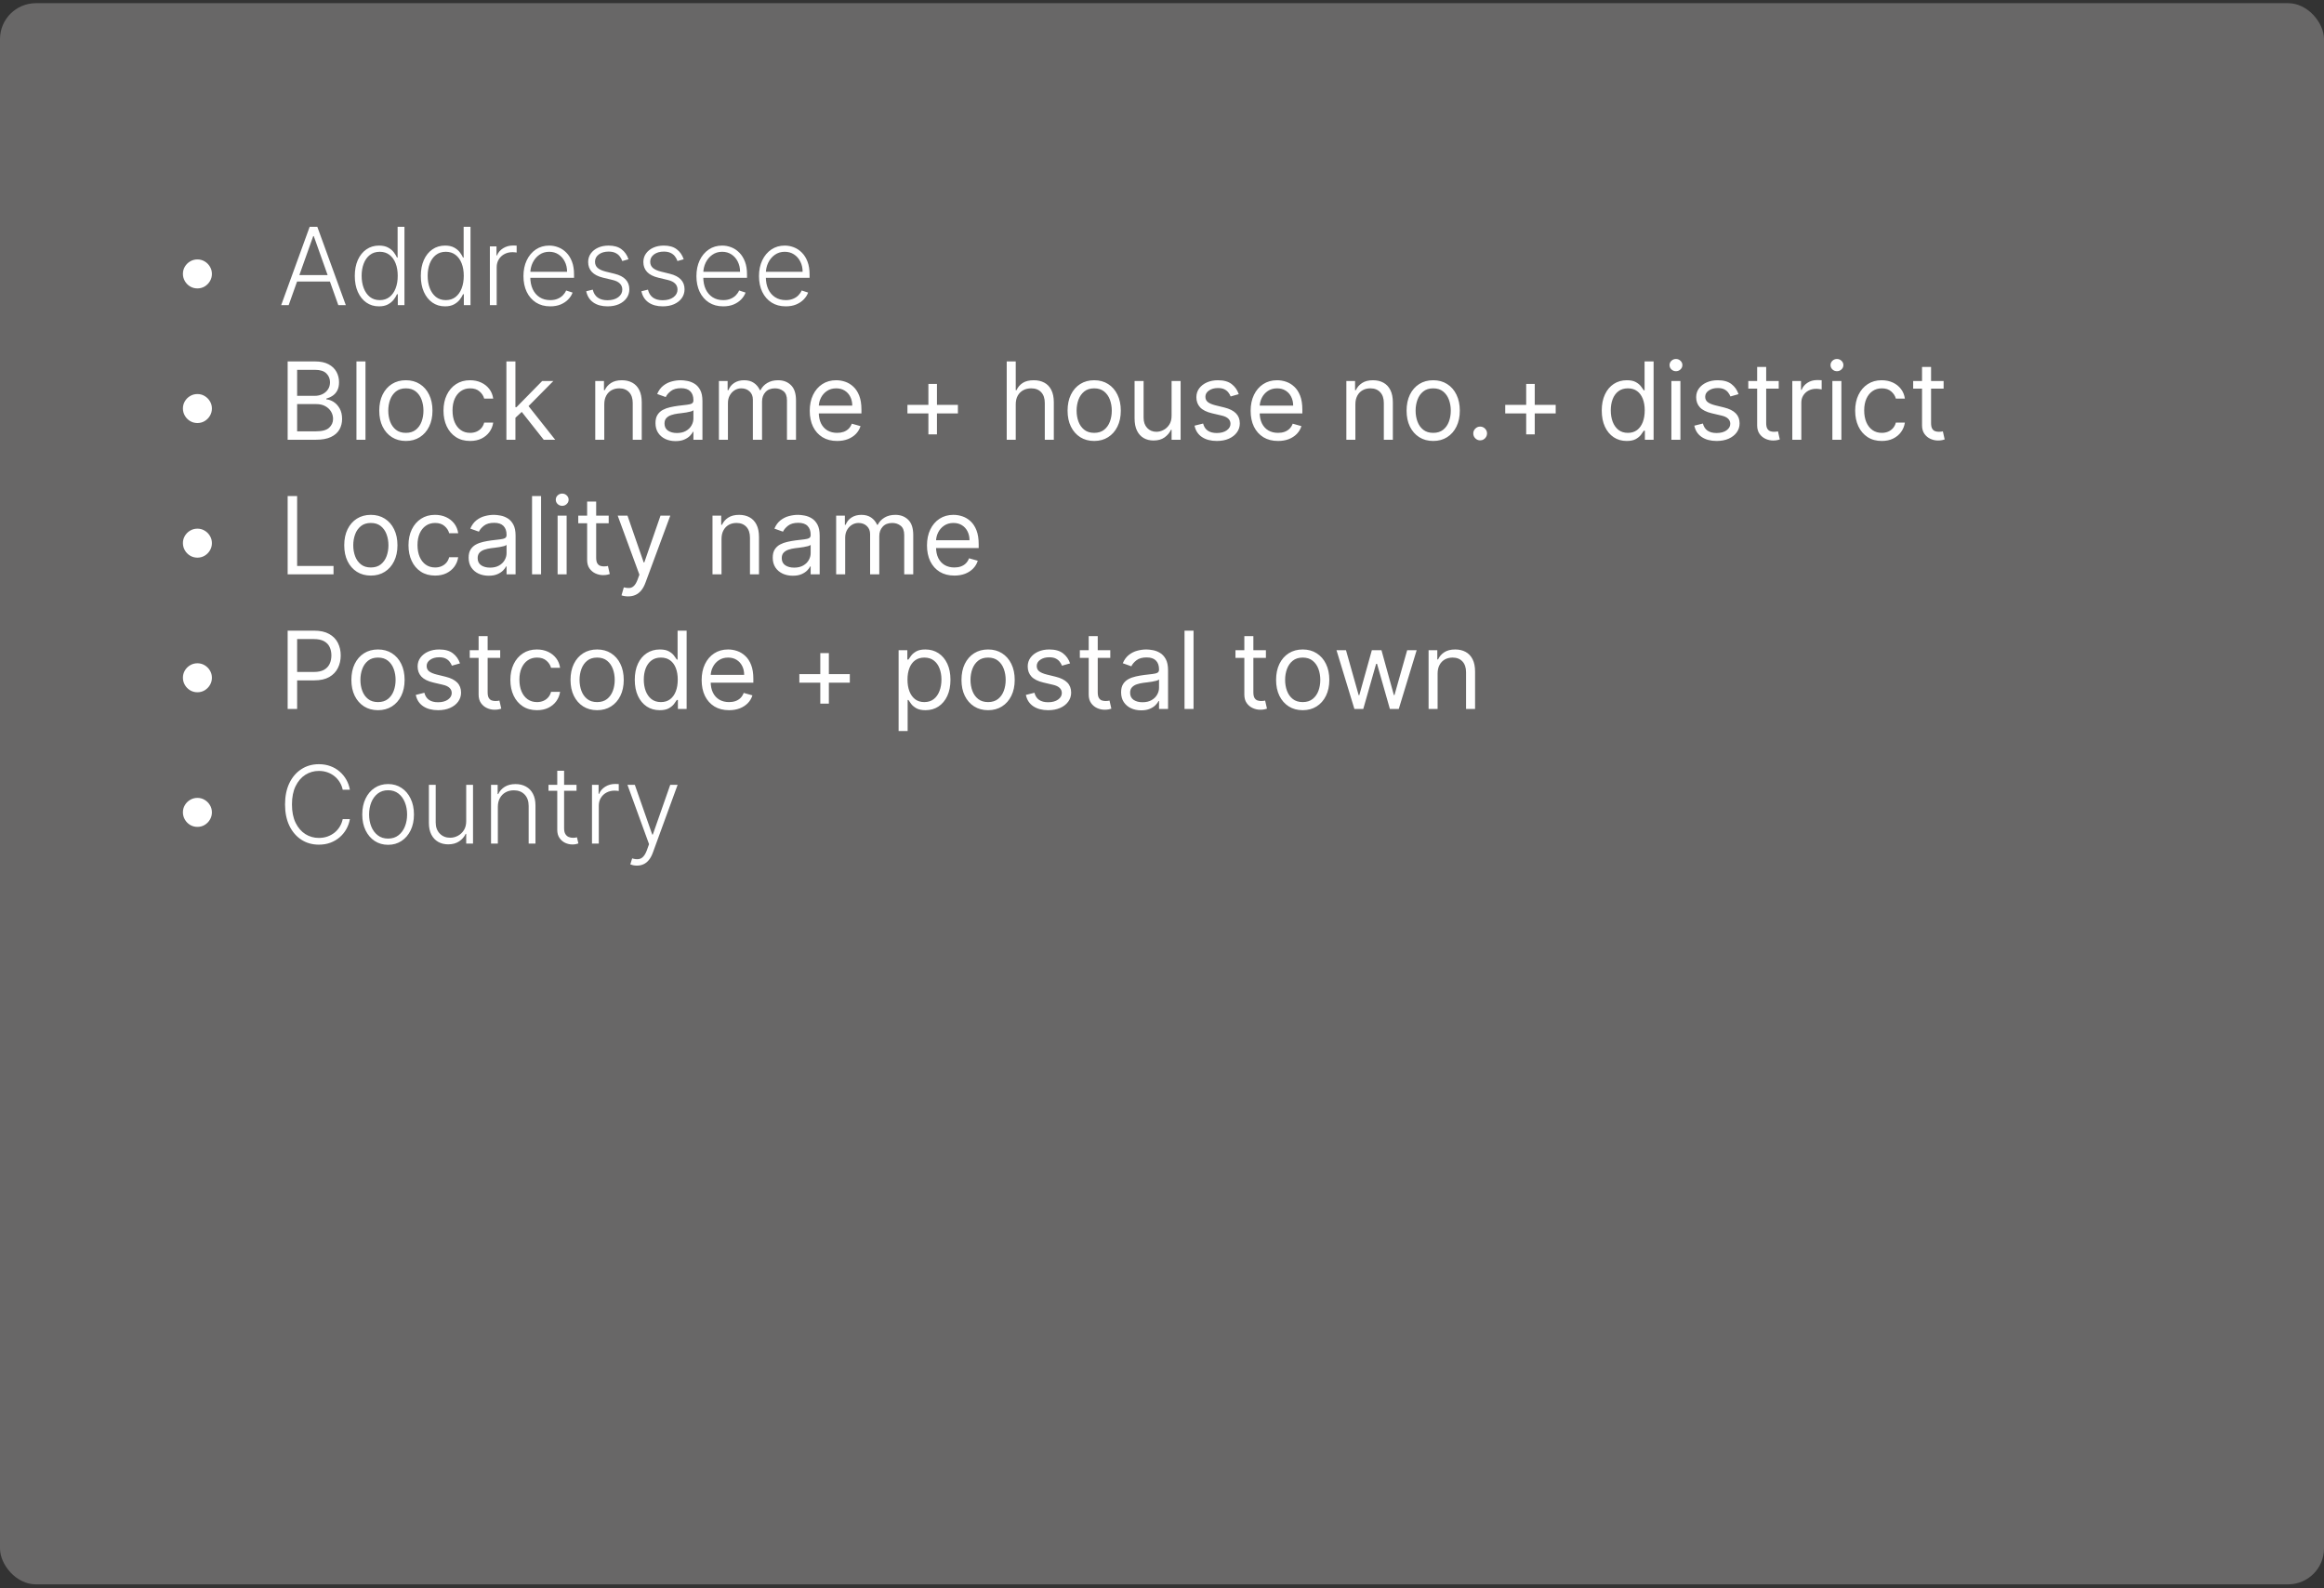 <svg width="259" height="177" viewBox="0 0 259 177" fill="none" xmlns="http://www.w3.org/2000/svg">
<rect x="0" y="0" width="259" height="177" fill="#333333" stroke="none"/>
<rect y="0.355" width="259" height="176.187" rx="4" fill="#686767"/>
<path d="M22 32.138C21.704 32.138 21.435 32.065 21.19 31.921C20.946 31.773 20.751 31.577 20.607 31.332C20.462 31.088 20.388 30.818 20.385 30.523C20.385 30.224 20.457 29.954 20.602 29.713C20.747 29.469 20.942 29.274 21.186 29.129C21.433 28.982 21.704 28.908 22 28.908C22.298 28.908 22.568 28.982 22.81 29.129C23.054 29.274 23.249 29.469 23.393 29.713C23.541 29.954 23.615 30.224 23.615 30.523C23.615 30.818 23.541 31.088 23.393 31.332C23.249 31.577 23.054 31.773 22.81 31.921C22.568 32.065 22.298 32.138 22 32.138ZM32.172 34H31.337L34.511 25.273H35.364L38.538 34H37.703L34.967 26.308H34.908L32.172 34ZM32.773 30.655H37.102V31.371H32.773V30.655ZM42.233 34.136C41.696 34.136 41.226 33.994 40.822 33.71C40.419 33.426 40.104 33.03 39.876 32.521C39.652 32.013 39.54 31.421 39.54 30.744C39.54 30.071 39.652 29.482 39.876 28.976C40.104 28.467 40.42 28.072 40.827 27.791C41.233 27.507 41.706 27.365 42.246 27.365C42.644 27.365 42.974 27.436 43.239 27.578C43.503 27.717 43.715 27.891 43.874 28.098C44.033 28.305 44.156 28.507 44.244 28.703H44.312V25.273H45.075V34H44.334V32.785H44.244C44.156 32.984 44.031 33.189 43.869 33.399C43.707 33.606 43.493 33.781 43.226 33.923C42.962 34.065 42.631 34.136 42.233 34.136ZM42.322 33.442C42.746 33.442 43.106 33.327 43.405 33.097C43.703 32.864 43.93 32.544 44.087 32.138C44.246 31.729 44.325 31.26 44.325 30.732C44.325 30.209 44.247 29.747 44.091 29.347C43.935 28.943 43.707 28.628 43.409 28.401C43.111 28.171 42.749 28.055 42.322 28.055C41.885 28.055 41.516 28.175 41.215 28.413C40.916 28.649 40.689 28.969 40.533 29.372C40.379 29.776 40.303 30.229 40.303 30.732C40.303 31.24 40.381 31.699 40.537 32.108C40.693 32.517 40.92 32.842 41.219 33.084C41.52 33.322 41.888 33.442 42.322 33.442ZM49.592 34.136C49.055 34.136 48.585 33.994 48.182 33.71C47.778 33.426 47.463 33.03 47.236 32.521C47.011 32.013 46.899 31.421 46.899 30.744C46.899 30.071 47.011 29.482 47.236 28.976C47.463 28.467 47.78 28.072 48.186 27.791C48.592 27.507 49.065 27.365 49.605 27.365C50.003 27.365 50.334 27.436 50.598 27.578C50.862 27.717 51.074 27.891 51.233 28.098C51.392 28.305 51.516 28.507 51.604 28.703H51.672V25.273H52.435V34H51.693V32.785H51.604C51.516 32.984 51.391 33.189 51.229 33.399C51.067 33.606 50.852 33.781 50.585 33.923C50.321 34.065 49.99 34.136 49.592 34.136ZM49.682 33.442C50.105 33.442 50.466 33.327 50.764 33.097C51.062 32.864 51.29 32.544 51.446 32.138C51.605 31.729 51.685 31.26 51.685 30.732C51.685 30.209 51.606 29.747 51.45 29.347C51.294 28.943 51.067 28.628 50.769 28.401C50.47 28.171 50.108 28.055 49.682 28.055C49.244 28.055 48.875 28.175 48.574 28.413C48.276 28.649 48.048 28.969 47.892 29.372C47.739 29.776 47.662 30.229 47.662 30.732C47.662 31.24 47.74 31.699 47.896 32.108C48.053 32.517 48.28 32.842 48.578 33.084C48.879 33.322 49.247 33.442 49.682 33.442ZM54.595 34V27.454H55.332V28.46H55.388C55.519 28.131 55.746 27.865 56.07 27.663C56.396 27.459 56.766 27.357 57.178 27.357C57.24 27.357 57.31 27.358 57.386 27.361C57.463 27.364 57.527 27.366 57.578 27.369V28.141C57.544 28.135 57.484 28.126 57.399 28.115C57.314 28.104 57.222 28.098 57.122 28.098C56.781 28.098 56.477 28.171 56.21 28.315C55.946 28.457 55.737 28.655 55.584 28.908C55.43 29.16 55.354 29.449 55.354 29.773V34H54.595ZM61.32 34.136C60.709 34.136 60.18 33.994 59.734 33.71C59.288 33.423 58.943 33.027 58.699 32.521C58.457 32.013 58.337 31.428 58.337 30.766C58.337 30.107 58.457 29.521 58.699 29.01C58.943 28.496 59.28 28.094 59.709 27.804C60.141 27.511 60.639 27.365 61.205 27.365C61.56 27.365 61.902 27.43 62.231 27.561C62.561 27.689 62.856 27.886 63.118 28.153C63.382 28.418 63.591 28.751 63.744 29.155C63.898 29.555 63.974 30.03 63.974 30.578V30.953H58.861V30.284H63.199C63.199 29.864 63.114 29.486 62.943 29.151C62.776 28.812 62.541 28.546 62.24 28.349C61.942 28.153 61.597 28.055 61.205 28.055C60.79 28.055 60.425 28.166 60.109 28.388C59.794 28.609 59.547 28.902 59.368 29.266C59.192 29.629 59.102 30.027 59.099 30.459V30.859C59.099 31.379 59.189 31.834 59.368 32.223C59.55 32.609 59.807 32.909 60.139 33.122C60.472 33.335 60.865 33.442 61.32 33.442C61.629 33.442 61.901 33.394 62.133 33.297C62.369 33.2 62.567 33.071 62.726 32.909C62.888 32.744 63.01 32.564 63.092 32.368L63.812 32.602C63.713 32.878 63.55 33.132 63.322 33.365C63.098 33.598 62.817 33.785 62.479 33.928C62.144 34.067 61.757 34.136 61.32 34.136ZM70.044 28.891L69.349 29.087C69.281 28.891 69.184 28.713 69.059 28.554C68.934 28.395 68.771 28.268 68.569 28.175C68.37 28.081 68.123 28.034 67.828 28.034C67.385 28.034 67.021 28.139 66.737 28.349C66.453 28.56 66.311 28.831 66.311 29.163C66.311 29.445 66.407 29.673 66.6 29.849C66.796 30.023 67.098 30.16 67.504 30.263L68.493 30.506C69.041 30.639 69.451 30.851 69.724 31.141C70 31.43 70.137 31.794 70.137 32.231C70.137 32.601 70.035 32.929 69.831 33.216C69.626 33.503 69.341 33.729 68.974 33.894C68.61 34.055 68.189 34.136 67.709 34.136C67.069 34.136 66.542 33.993 66.127 33.706C65.713 33.416 65.447 32.999 65.331 32.453L66.059 32.274C66.153 32.663 66.336 32.957 66.609 33.156C66.885 33.355 67.247 33.455 67.696 33.455C68.198 33.455 68.6 33.342 68.902 33.118C69.203 32.891 69.353 32.606 69.353 32.266C69.353 32.001 69.265 31.78 69.089 31.601C68.913 31.419 68.646 31.285 68.288 31.2L67.218 30.945C66.65 30.808 66.23 30.592 65.957 30.297C65.684 30.001 65.548 29.635 65.548 29.197C65.548 28.837 65.646 28.52 65.842 28.247C66.038 27.972 66.308 27.756 66.652 27.599C66.995 27.443 67.387 27.365 67.828 27.365C68.427 27.365 68.906 27.501 69.264 27.774C69.625 28.044 69.885 28.416 70.044 28.891ZM76.196 28.891L75.501 29.087C75.433 28.891 75.337 28.713 75.212 28.554C75.087 28.395 74.923 28.268 74.722 28.175C74.523 28.081 74.276 28.034 73.98 28.034C73.537 28.034 73.173 28.139 72.889 28.349C72.605 28.56 72.463 28.831 72.463 29.163C72.463 29.445 72.56 29.673 72.753 29.849C72.949 30.023 73.25 30.16 73.656 30.263L74.645 30.506C75.193 30.639 75.604 30.851 75.876 31.141C76.152 31.43 76.29 31.794 76.29 32.231C76.29 32.601 76.188 32.929 75.983 33.216C75.778 33.503 75.493 33.729 75.126 33.894C74.763 34.055 74.341 34.136 73.861 34.136C73.222 34.136 72.695 33.993 72.28 33.706C71.865 33.416 71.599 32.999 71.483 32.453L72.212 32.274C72.305 32.663 72.489 32.957 72.761 33.156C73.037 33.355 73.399 33.455 73.848 33.455C74.351 33.455 74.753 33.342 75.054 33.118C75.355 32.891 75.506 32.606 75.506 32.266C75.506 32.001 75.418 31.78 75.242 31.601C75.065 31.419 74.798 31.285 74.44 31.2L73.371 30.945C72.803 30.808 72.382 30.592 72.109 30.297C71.837 30.001 71.7 29.635 71.7 29.197C71.7 28.837 71.798 28.52 71.994 28.247C72.19 27.972 72.46 27.756 72.804 27.599C73.148 27.443 73.54 27.365 73.98 27.365C74.579 27.365 75.058 27.501 75.416 27.774C75.777 28.044 76.037 28.416 76.196 28.891ZM80.597 34.136C79.986 34.136 79.458 33.994 79.012 33.71C78.566 33.423 78.221 33.027 77.976 32.521C77.735 32.013 77.614 31.428 77.614 30.766C77.614 30.107 77.735 29.521 77.976 29.01C78.221 28.496 78.557 28.094 78.986 27.804C79.418 27.511 79.916 27.365 80.482 27.365C80.837 27.365 81.179 27.43 81.509 27.561C81.838 27.689 82.134 27.886 82.395 28.153C82.659 28.418 82.868 28.751 83.022 29.155C83.175 29.555 83.252 30.03 83.252 30.578V30.953H78.138V30.284H82.476C82.476 29.864 82.391 29.486 82.221 29.151C82.053 28.812 81.819 28.546 81.517 28.349C81.219 28.153 80.874 28.055 80.482 28.055C80.067 28.055 79.702 28.166 79.387 28.388C79.071 28.609 78.824 28.902 78.645 29.266C78.469 29.629 78.38 30.027 78.377 30.459V30.859C78.377 31.379 78.466 31.834 78.645 32.223C78.827 32.609 79.084 32.909 79.416 33.122C79.749 33.335 80.142 33.442 80.597 33.442C80.907 33.442 81.178 33.394 81.411 33.297C81.647 33.2 81.844 33.071 82.003 32.909C82.165 32.744 82.287 32.564 82.37 32.368L83.09 32.602C82.99 32.878 82.827 33.132 82.6 33.365C82.375 33.598 82.094 33.785 81.756 33.928C81.421 34.067 81.034 34.136 80.597 34.136ZM87.57 34.136C86.959 34.136 86.43 33.994 85.984 33.71C85.538 33.423 85.193 33.027 84.949 32.521C84.707 32.013 84.587 31.428 84.587 30.766C84.587 30.107 84.707 29.521 84.949 29.01C85.193 28.496 85.53 28.094 85.959 27.804C86.391 27.511 86.889 27.365 87.454 27.365C87.81 27.365 88.152 27.43 88.481 27.561C88.811 27.689 89.106 27.886 89.368 28.153C89.632 28.418 89.841 28.751 89.994 29.155C90.148 29.555 90.224 30.03 90.224 30.578V30.953H85.111V30.284H89.449C89.449 29.864 89.364 29.486 89.193 29.151C89.026 28.812 88.791 28.546 88.49 28.349C88.192 28.153 87.847 28.055 87.454 28.055C87.04 28.055 86.675 28.166 86.359 28.388C86.044 28.609 85.797 28.902 85.618 29.266C85.442 29.629 85.352 30.027 85.349 30.459V30.859C85.349 31.379 85.439 31.834 85.618 32.223C85.8 32.609 86.057 32.909 86.389 33.122C86.722 33.335 87.115 33.442 87.57 33.442C87.879 33.442 88.151 33.394 88.383 33.297C88.619 33.2 88.817 33.071 88.976 32.909C89.138 32.744 89.26 32.564 89.342 32.368L90.062 32.602C89.963 32.878 89.8 33.132 89.572 33.365C89.348 33.598 89.067 33.785 88.729 33.928C88.394 34.067 88.007 34.136 87.57 34.136ZM22 47.138C21.704 47.138 21.435 47.065 21.19 46.92C20.946 46.773 20.751 46.577 20.607 46.332C20.462 46.088 20.388 45.818 20.385 45.523C20.385 45.224 20.457 44.955 20.602 44.713C20.747 44.469 20.942 44.274 21.186 44.129C21.433 43.981 21.704 43.908 22 43.908C22.298 43.908 22.568 43.981 22.81 44.129C23.054 44.274 23.249 44.469 23.393 44.713C23.541 44.955 23.615 45.224 23.615 45.523C23.615 45.818 23.541 46.088 23.393 46.332C23.249 46.577 23.054 46.773 22.81 46.92C22.568 47.065 22.298 47.138 22 47.138ZM32.057 49V40.273H35.108C35.716 40.273 36.217 40.378 36.612 40.588C37.007 40.795 37.301 41.075 37.494 41.428C37.688 41.777 37.784 42.165 37.784 42.591C37.784 42.966 37.717 43.276 37.584 43.52C37.453 43.764 37.28 43.957 37.064 44.099C36.851 44.242 36.619 44.347 36.369 44.415V44.5C36.636 44.517 36.905 44.611 37.175 44.781C37.445 44.952 37.67 45.196 37.852 45.514C38.034 45.832 38.125 46.222 38.125 46.682C38.125 47.119 38.026 47.513 37.827 47.862C37.628 48.212 37.314 48.489 36.885 48.693C36.456 48.898 35.898 49 35.21 49H32.057ZM33.114 48.062H35.21C35.901 48.062 36.391 47.929 36.68 47.662C36.973 47.392 37.119 47.065 37.119 46.682C37.119 46.386 37.044 46.114 36.894 45.864C36.743 45.611 36.528 45.409 36.25 45.258C35.972 45.105 35.642 45.028 35.261 45.028H33.114V48.062ZM33.114 44.108H35.074C35.392 44.108 35.679 44.045 35.935 43.92C36.193 43.795 36.398 43.619 36.548 43.392C36.702 43.165 36.778 42.898 36.778 42.591C36.778 42.207 36.645 41.882 36.378 41.615C36.111 41.345 35.688 41.21 35.108 41.21H33.114V44.108ZM40.731 40.273V49H39.725V40.273H40.731ZM45.232 49.136C44.641 49.136 44.123 48.996 43.676 48.715C43.233 48.433 42.887 48.04 42.637 47.534C42.39 47.028 42.266 46.438 42.266 45.761C42.266 45.08 42.39 44.484 42.637 43.976C42.887 43.467 43.233 43.072 43.676 42.791C44.123 42.51 44.641 42.369 45.232 42.369C45.823 42.369 46.34 42.51 46.783 42.791C47.229 43.072 47.576 43.467 47.823 43.976C48.073 44.484 48.198 45.08 48.198 45.761C48.198 46.438 48.073 47.028 47.823 47.534C47.576 48.04 47.229 48.433 46.783 48.715C46.34 48.996 45.823 49.136 45.232 49.136ZM45.232 48.233C45.681 48.233 46.05 48.118 46.34 47.888C46.63 47.658 46.844 47.355 46.983 46.98C47.123 46.605 47.192 46.199 47.192 45.761C47.192 45.324 47.123 44.916 46.983 44.538C46.844 44.16 46.63 43.855 46.34 43.622C46.05 43.389 45.681 43.273 45.232 43.273C44.783 43.273 44.414 43.389 44.124 43.622C43.834 43.855 43.62 44.16 43.48 44.538C43.341 44.916 43.272 45.324 43.272 45.761C43.272 46.199 43.341 46.605 43.48 46.98C43.62 47.355 43.834 47.658 44.124 47.888C44.414 48.118 44.783 48.233 45.232 48.233ZM52.392 49.136C51.778 49.136 51.25 48.992 50.807 48.702C50.364 48.412 50.023 48.013 49.784 47.504C49.545 46.996 49.426 46.415 49.426 45.761C49.426 45.097 49.548 44.51 49.793 44.001C50.04 43.49 50.383 43.091 50.824 42.804C51.267 42.514 51.784 42.369 52.375 42.369C52.835 42.369 53.25 42.455 53.619 42.625C53.989 42.795 54.291 43.034 54.527 43.341C54.763 43.648 54.909 44.006 54.966 44.415H53.96C53.883 44.117 53.713 43.852 53.449 43.622C53.188 43.389 52.835 43.273 52.392 43.273C52 43.273 51.656 43.375 51.361 43.58C51.068 43.781 50.84 44.067 50.675 44.436C50.513 44.803 50.432 45.233 50.432 45.727C50.432 46.233 50.511 46.673 50.67 47.048C50.832 47.423 51.06 47.715 51.352 47.922C51.648 48.129 51.994 48.233 52.392 48.233C52.653 48.233 52.891 48.188 53.104 48.097C53.317 48.006 53.497 47.875 53.645 47.705C53.793 47.534 53.898 47.33 53.96 47.091H54.966C54.909 47.477 54.769 47.825 54.544 48.135C54.322 48.442 54.028 48.686 53.662 48.868C53.298 49.047 52.875 49.136 52.392 49.136ZM57.374 46.614L57.356 45.369H57.561L60.425 42.455H61.669L58.618 45.54H58.533L57.374 46.614ZM56.436 49V40.273H57.442V49H56.436ZM60.595 49L58.038 45.761L58.754 45.062L61.874 49H60.595ZM67.344 45.062V49H66.338V42.455H67.31V43.477H67.395C67.549 43.145 67.782 42.878 68.094 42.676C68.407 42.472 68.81 42.369 69.304 42.369C69.748 42.369 70.135 42.46 70.468 42.642C70.8 42.821 71.059 43.094 71.243 43.46C71.428 43.824 71.52 44.284 71.52 44.841V49H70.515V44.909C70.515 44.395 70.381 43.994 70.114 43.707C69.847 43.418 69.481 43.273 69.015 43.273C68.694 43.273 68.407 43.342 68.154 43.481C67.904 43.621 67.706 43.824 67.561 44.091C67.416 44.358 67.344 44.682 67.344 45.062ZM75.284 49.153C74.869 49.153 74.493 49.075 74.155 48.919C73.817 48.76 73.548 48.531 73.349 48.233C73.151 47.932 73.051 47.568 73.051 47.142C73.051 46.767 73.125 46.463 73.273 46.23C73.421 45.994 73.618 45.81 73.865 45.676C74.112 45.543 74.385 45.443 74.683 45.378C74.984 45.31 75.287 45.256 75.591 45.216C75.989 45.165 76.311 45.126 76.558 45.101C76.808 45.072 76.99 45.026 77.104 44.96C77.22 44.895 77.278 44.781 77.278 44.619V44.585C77.278 44.165 77.163 43.838 76.933 43.605C76.706 43.372 76.361 43.256 75.898 43.256C75.418 43.256 75.041 43.361 74.769 43.571C74.496 43.781 74.304 44.006 74.193 44.244L73.239 43.903C73.409 43.506 73.636 43.196 73.921 42.974C74.207 42.75 74.52 42.594 74.858 42.506C75.199 42.415 75.534 42.369 75.864 42.369C76.074 42.369 76.315 42.395 76.588 42.446C76.864 42.494 77.129 42.595 77.385 42.749C77.644 42.902 77.858 43.133 78.028 43.443C78.199 43.753 78.284 44.168 78.284 44.688V49H77.278V48.114H77.227C77.159 48.256 77.046 48.408 76.886 48.57C76.727 48.731 76.516 48.869 76.251 48.983C75.987 49.097 75.665 49.153 75.284 49.153ZM75.438 48.25C75.835 48.25 76.171 48.172 76.443 48.016C76.719 47.859 76.926 47.658 77.065 47.41C77.207 47.163 77.278 46.903 77.278 46.631V45.71C77.236 45.761 77.142 45.808 76.997 45.851C76.855 45.891 76.69 45.926 76.503 45.957C76.318 45.986 76.138 46.011 75.962 46.034C75.788 46.054 75.648 46.071 75.54 46.085C75.278 46.119 75.034 46.175 74.807 46.251C74.582 46.325 74.401 46.438 74.261 46.588C74.125 46.736 74.057 46.938 74.057 47.193C74.057 47.543 74.186 47.807 74.445 47.986C74.706 48.162 75.037 48.25 75.438 48.25ZM80.12 49V42.455H81.091V43.477H81.177C81.313 43.128 81.533 42.856 81.837 42.663C82.141 42.467 82.506 42.369 82.932 42.369C83.364 42.369 83.723 42.467 84.01 42.663C84.3 42.856 84.526 43.128 84.688 43.477H84.756C84.924 43.139 85.175 42.871 85.51 42.672C85.846 42.47 86.248 42.369 86.716 42.369C87.302 42.369 87.78 42.553 88.152 42.919C88.525 43.283 88.711 43.849 88.711 44.619V49H87.705V44.619C87.705 44.136 87.573 43.791 87.309 43.584C87.044 43.376 86.733 43.273 86.375 43.273C85.915 43.273 85.559 43.412 85.306 43.69C85.053 43.966 84.927 44.315 84.927 44.739V49H83.904V44.517C83.904 44.145 83.783 43.845 83.541 43.618C83.3 43.388 82.989 43.273 82.608 43.273C82.347 43.273 82.103 43.342 81.875 43.481C81.651 43.621 81.469 43.814 81.33 44.061C81.194 44.305 81.125 44.588 81.125 44.909V49H80.12ZM93.294 49.136C92.663 49.136 92.119 48.997 91.662 48.719C91.207 48.438 90.856 48.045 90.609 47.543C90.365 47.037 90.243 46.449 90.243 45.778C90.243 45.108 90.365 44.517 90.609 44.006C90.856 43.492 91.2 43.091 91.64 42.804C92.084 42.514 92.6 42.369 93.191 42.369C93.532 42.369 93.869 42.426 94.201 42.54C94.534 42.653 94.836 42.838 95.109 43.094C95.382 43.347 95.599 43.682 95.761 44.099C95.923 44.517 96.004 45.031 96.004 45.642V46.068H90.959V45.199H94.981C94.981 44.83 94.907 44.5 94.76 44.21C94.615 43.92 94.407 43.692 94.137 43.524C93.87 43.356 93.555 43.273 93.191 43.273C92.791 43.273 92.444 43.372 92.152 43.571C91.862 43.767 91.639 44.023 91.483 44.338C91.326 44.653 91.248 44.992 91.248 45.352V45.932C91.248 46.426 91.334 46.845 91.504 47.189C91.677 47.53 91.917 47.79 92.224 47.969C92.531 48.145 92.887 48.233 93.294 48.233C93.558 48.233 93.796 48.196 94.01 48.122C94.225 48.045 94.412 47.932 94.568 47.781C94.724 47.628 94.845 47.438 94.93 47.21L95.902 47.483C95.799 47.812 95.627 48.102 95.386 48.352C95.144 48.599 94.846 48.793 94.491 48.932C94.136 49.068 93.737 49.136 93.294 49.136ZM103.466 48.403V42.778H104.42V48.403H103.466ZM101.13 46.068V45.114H106.755V46.068H101.13ZM113.2 45.062V49H112.194V40.273H113.2V43.477H113.285C113.438 43.139 113.668 42.871 113.975 42.672C114.285 42.47 114.697 42.369 115.211 42.369C115.657 42.369 116.048 42.459 116.383 42.638C116.718 42.814 116.978 43.085 117.163 43.452C117.35 43.815 117.444 44.278 117.444 44.841V49H116.438V44.909C116.438 44.389 116.303 43.987 116.033 43.703C115.766 43.416 115.396 43.273 114.921 43.273C114.592 43.273 114.296 43.342 114.035 43.481C113.776 43.621 113.572 43.824 113.421 44.091C113.273 44.358 113.2 44.682 113.2 45.062ZM121.943 49.136C121.352 49.136 120.833 48.996 120.387 48.715C119.944 48.433 119.598 48.04 119.348 47.534C119.1 47.028 118.977 46.438 118.977 45.761C118.977 45.08 119.1 44.484 119.348 43.976C119.598 43.467 119.944 43.072 120.387 42.791C120.833 42.51 121.352 42.369 121.943 42.369C122.534 42.369 123.051 42.51 123.494 42.791C123.94 43.072 124.287 43.467 124.534 43.976C124.784 44.484 124.909 45.08 124.909 45.761C124.909 46.438 124.784 47.028 124.534 47.534C124.287 48.04 123.94 48.433 123.494 48.715C123.051 48.996 122.534 49.136 121.943 49.136ZM121.943 48.233C122.392 48.233 122.761 48.118 123.051 47.888C123.341 47.658 123.555 47.355 123.694 46.98C123.833 46.605 123.903 46.199 123.903 45.761C123.903 45.324 123.833 44.916 123.694 44.538C123.555 44.16 123.341 43.855 123.051 43.622C122.761 43.389 122.392 43.273 121.943 43.273C121.494 43.273 121.125 43.389 120.835 43.622C120.545 43.855 120.331 44.16 120.191 44.538C120.052 44.916 119.983 45.324 119.983 45.761C119.983 46.199 120.052 46.605 120.191 46.98C120.331 47.355 120.545 47.658 120.835 47.888C121.125 48.118 121.494 48.233 121.943 48.233ZM130.569 46.324V42.455H131.575V49H130.569V47.892H130.501C130.347 48.224 130.109 48.507 129.785 48.74C129.461 48.97 129.052 49.085 128.558 49.085C128.148 49.085 127.785 48.996 127.467 48.817C127.148 48.635 126.898 48.362 126.717 47.999C126.535 47.632 126.444 47.17 126.444 46.614V42.455H127.45V46.545C127.45 47.023 127.583 47.403 127.85 47.688C128.12 47.972 128.464 48.114 128.881 48.114C129.131 48.114 129.386 48.05 129.644 47.922C129.906 47.794 130.124 47.598 130.3 47.334C130.479 47.07 130.569 46.733 130.569 46.324ZM138.053 43.92L137.15 44.176C137.093 44.026 137.009 43.879 136.898 43.737C136.79 43.592 136.642 43.473 136.455 43.379C136.267 43.285 136.027 43.239 135.735 43.239C135.334 43.239 135 43.331 134.733 43.516C134.469 43.697 134.337 43.929 134.337 44.21C134.337 44.46 134.428 44.658 134.61 44.803C134.792 44.947 135.076 45.068 135.462 45.165L136.434 45.403C137.019 45.545 137.455 45.763 137.742 46.055C138.029 46.345 138.172 46.719 138.172 47.176C138.172 47.551 138.064 47.886 137.848 48.182C137.635 48.477 137.337 48.71 136.953 48.881C136.57 49.051 136.124 49.136 135.615 49.136C134.948 49.136 134.395 48.992 133.958 48.702C133.52 48.412 133.243 47.989 133.127 47.432L134.081 47.193C134.172 47.545 134.344 47.81 134.597 47.986C134.853 48.162 135.186 48.25 135.598 48.25C136.067 48.25 136.439 48.151 136.715 47.952C136.993 47.75 137.132 47.508 137.132 47.227C137.132 47 137.053 46.81 136.894 46.656C136.735 46.5 136.49 46.383 136.161 46.307L135.07 46.051C134.471 45.909 134.03 45.689 133.749 45.391C133.471 45.09 133.331 44.713 133.331 44.261C133.331 43.892 133.435 43.565 133.642 43.281C133.853 42.997 134.138 42.774 134.499 42.612C134.863 42.45 135.275 42.369 135.735 42.369C136.382 42.369 136.891 42.511 137.26 42.795C137.632 43.08 137.897 43.455 138.053 43.92ZM142.43 49.136C141.8 49.136 141.256 48.997 140.798 48.719C140.344 48.438 139.993 48.045 139.746 47.543C139.501 47.037 139.379 46.449 139.379 45.778C139.379 45.108 139.501 44.517 139.746 44.006C139.993 43.492 140.337 43.091 140.777 42.804C141.22 42.514 141.737 42.369 142.328 42.369C142.669 42.369 143.006 42.426 143.338 42.54C143.67 42.653 143.973 42.838 144.246 43.094C144.518 43.347 144.736 43.682 144.898 44.099C145.06 44.517 145.141 45.031 145.141 45.642V46.068H140.095V45.199H144.118C144.118 44.83 144.044 44.5 143.896 44.21C143.751 43.92 143.544 43.692 143.274 43.524C143.007 43.356 142.692 43.273 142.328 43.273C141.928 43.273 141.581 43.372 141.288 43.571C140.999 43.767 140.776 44.023 140.619 44.338C140.463 44.653 140.385 44.992 140.385 45.352V45.932C140.385 46.426 140.47 46.845 140.641 47.189C140.814 47.53 141.054 47.79 141.361 47.969C141.668 48.145 142.024 48.233 142.43 48.233C142.695 48.233 142.933 48.196 143.146 48.122C143.362 48.045 143.548 47.932 143.705 47.781C143.861 47.628 143.982 47.438 144.067 47.21L145.038 47.483C144.936 47.812 144.764 48.102 144.523 48.352C144.281 48.599 143.983 48.793 143.628 48.932C143.273 49.068 142.874 49.136 142.43 49.136ZM151.051 45.062V49H150.045V42.455H151.017V43.477H151.102C151.256 43.145 151.489 42.878 151.801 42.676C152.114 42.472 152.517 42.369 153.011 42.369C153.455 42.369 153.842 42.46 154.175 42.642C154.507 42.821 154.766 43.094 154.95 43.46C155.135 43.824 155.227 44.284 155.227 44.841V49H154.222V44.909C154.222 44.395 154.088 43.994 153.821 43.707C153.554 43.418 153.188 43.273 152.722 43.273C152.401 43.273 152.114 43.342 151.861 43.481C151.611 43.621 151.413 43.824 151.268 44.091C151.124 44.358 151.051 44.682 151.051 45.062ZM159.724 49.136C159.133 49.136 158.615 48.996 158.169 48.715C157.725 48.433 157.379 48.04 157.129 47.534C156.882 47.028 156.758 46.438 156.758 45.761C156.758 45.08 156.882 44.484 157.129 43.976C157.379 43.467 157.725 43.072 158.169 42.791C158.615 42.51 159.133 42.369 159.724 42.369C160.315 42.369 160.832 42.51 161.275 42.791C161.721 43.072 162.068 43.467 162.315 43.976C162.565 44.484 162.69 45.08 162.69 45.761C162.69 46.438 162.565 47.028 162.315 47.534C162.068 48.04 161.721 48.433 161.275 48.715C160.832 48.996 160.315 49.136 159.724 49.136ZM159.724 48.233C160.173 48.233 160.542 48.118 160.832 47.888C161.122 47.658 161.336 47.355 161.475 46.98C161.615 46.605 161.684 46.199 161.684 45.761C161.684 45.324 161.615 44.916 161.475 44.538C161.336 44.16 161.122 43.855 160.832 43.622C160.542 43.389 160.173 43.273 159.724 43.273C159.275 43.273 158.906 43.389 158.616 43.622C158.326 43.855 158.112 44.16 157.973 44.538C157.833 44.916 157.764 45.324 157.764 45.761C157.764 46.199 157.833 46.605 157.973 46.98C158.112 47.355 158.326 47.658 158.616 47.888C158.906 48.118 159.275 48.233 159.724 48.233ZM164.958 49.068C164.748 49.068 164.567 48.993 164.417 48.842C164.266 48.692 164.191 48.511 164.191 48.301C164.191 48.091 164.266 47.91 164.417 47.76C164.567 47.609 164.748 47.534 164.958 47.534C165.168 47.534 165.349 47.609 165.499 47.76C165.65 47.91 165.725 48.091 165.725 48.301C165.725 48.44 165.69 48.568 165.619 48.685C165.55 48.801 165.458 48.895 165.342 48.966C165.228 49.034 165.1 49.068 164.958 49.068ZM170.087 48.403V42.778H171.041V48.403H170.087ZM167.751 46.068V45.114H173.376V46.068H167.751ZM181.287 49.136C180.741 49.136 180.26 48.999 179.842 48.723C179.424 48.445 179.098 48.053 178.862 47.547C178.626 47.038 178.508 46.438 178.508 45.744C178.508 45.057 178.626 44.46 178.862 43.955C179.098 43.449 179.426 43.058 179.846 42.783C180.267 42.507 180.752 42.369 181.304 42.369C181.73 42.369 182.066 42.44 182.314 42.582C182.564 42.722 182.754 42.881 182.885 43.06C183.018 43.236 183.122 43.381 183.196 43.494H183.281V40.273H184.287V49H183.315V47.994H183.196C183.122 48.114 183.017 48.264 182.88 48.446C182.744 48.625 182.549 48.785 182.297 48.928C182.044 49.067 181.707 49.136 181.287 49.136ZM181.423 48.233C181.826 48.233 182.167 48.128 182.446 47.918C182.724 47.705 182.936 47.41 183.081 47.035C183.225 46.658 183.298 46.222 183.298 45.727C183.298 45.239 183.227 44.811 183.085 44.445C182.943 44.075 182.733 43.788 182.454 43.584C182.176 43.376 181.832 43.273 181.423 43.273C180.997 43.273 180.642 43.382 180.358 43.601C180.076 43.817 179.865 44.111 179.723 44.483C179.583 44.852 179.514 45.267 179.514 45.727C179.514 46.193 179.585 46.617 179.727 46.997C179.872 47.375 180.085 47.676 180.366 47.901C180.65 48.122 181.002 48.233 181.423 48.233ZM186.268 49V42.455H187.274V49H186.268ZM186.779 41.364C186.583 41.364 186.414 41.297 186.272 41.163C186.133 41.03 186.064 40.869 186.064 40.682C186.064 40.494 186.133 40.334 186.272 40.2C186.414 40.067 186.583 40 186.779 40C186.975 40 187.143 40.067 187.282 40.2C187.424 40.334 187.495 40.494 187.495 40.682C187.495 40.869 187.424 41.03 187.282 41.163C187.143 41.297 186.975 41.364 186.779 41.364ZM193.752 43.92L192.849 44.176C192.792 44.026 192.708 43.879 192.597 43.737C192.489 43.592 192.342 43.473 192.154 43.379C191.967 43.285 191.727 43.239 191.434 43.239C191.033 43.239 190.7 43.331 190.433 43.516C190.168 43.697 190.036 43.929 190.036 44.21C190.036 44.46 190.127 44.658 190.309 44.803C190.491 44.947 190.775 45.068 191.161 45.165L192.133 45.403C192.718 45.545 193.154 45.763 193.441 46.055C193.728 46.345 193.871 46.719 193.871 47.176C193.871 47.551 193.763 47.886 193.548 48.182C193.335 48.477 193.036 48.71 192.653 48.881C192.269 49.051 191.823 49.136 191.315 49.136C190.647 49.136 190.094 48.992 189.657 48.702C189.219 48.412 188.942 47.989 188.826 47.432L189.781 47.193C189.871 47.545 190.043 47.81 190.296 47.986C190.552 48.162 190.886 48.25 191.298 48.25C191.766 48.25 192.138 48.151 192.414 47.952C192.692 47.75 192.832 47.508 192.832 47.227C192.832 47 192.752 46.81 192.593 46.656C192.434 46.5 192.19 46.383 191.86 46.307L190.769 46.051C190.17 45.909 189.729 45.689 189.448 45.391C189.17 45.09 189.031 44.713 189.031 44.261C189.031 43.892 189.134 43.565 189.342 43.281C189.552 42.997 189.837 42.774 190.198 42.612C190.562 42.45 190.974 42.369 191.434 42.369C192.082 42.369 192.59 42.511 192.96 42.795C193.332 43.08 193.596 43.455 193.752 43.92ZM198.232 42.455V43.307H194.84V42.455H198.232ZM195.828 40.886H196.834V47.125C196.834 47.409 196.875 47.622 196.958 47.764C197.043 47.903 197.151 47.997 197.282 48.045C197.415 48.091 197.556 48.114 197.703 48.114C197.814 48.114 197.905 48.108 197.976 48.097C198.047 48.082 198.104 48.071 198.147 48.062L198.351 48.966C198.283 48.992 198.188 49.017 198.066 49.043C197.944 49.071 197.789 49.085 197.601 49.085C197.317 49.085 197.039 49.024 196.766 48.902C196.496 48.78 196.272 48.594 196.093 48.344C195.917 48.094 195.828 47.778 195.828 47.398V40.886ZM199.745 49V42.455H200.716V43.443H200.784C200.904 43.119 201.12 42.856 201.432 42.655C201.745 42.453 202.097 42.352 202.489 42.352C202.563 42.352 202.655 42.354 202.766 42.356C202.877 42.359 202.961 42.364 203.017 42.369V43.392C202.983 43.383 202.905 43.371 202.783 43.354C202.664 43.334 202.537 43.324 202.404 43.324C202.086 43.324 201.801 43.391 201.551 43.524C201.304 43.655 201.108 43.837 200.963 44.07C200.821 44.3 200.75 44.562 200.75 44.858V49H199.745ZM204.21 49V42.455H205.215V49H204.21ZM204.721 41.364C204.525 41.364 204.356 41.297 204.214 41.163C204.075 41.03 204.005 40.869 204.005 40.682C204.005 40.494 204.075 40.334 204.214 40.2C204.356 40.067 204.525 40 204.721 40C204.917 40 205.085 40.067 205.224 40.2C205.366 40.334 205.437 40.494 205.437 40.682C205.437 40.869 205.366 41.03 205.224 41.163C205.085 41.297 204.917 41.364 204.721 41.364ZM209.716 49.136C209.103 49.136 208.574 48.992 208.131 48.702C207.688 48.412 207.347 48.013 207.108 47.504C206.87 46.996 206.75 46.415 206.75 45.761C206.75 45.097 206.873 44.51 207.117 44.001C207.364 43.49 207.708 43.091 208.148 42.804C208.591 42.514 209.108 42.369 209.699 42.369C210.159 42.369 210.574 42.455 210.944 42.625C211.313 42.795 211.615 43.034 211.851 43.341C212.087 43.648 212.233 44.006 212.29 44.415H211.284C211.208 44.117 211.037 43.852 210.773 43.622C210.512 43.389 210.159 43.273 209.716 43.273C209.324 43.273 208.98 43.375 208.685 43.58C208.392 43.781 208.164 44.067 207.999 44.436C207.837 44.803 207.756 45.233 207.756 45.727C207.756 46.233 207.836 46.673 207.995 47.048C208.157 47.423 208.384 47.715 208.676 47.922C208.972 48.129 209.319 48.233 209.716 48.233C209.978 48.233 210.215 48.188 210.428 48.097C210.641 48.006 210.821 47.875 210.969 47.705C211.117 47.534 211.222 47.33 211.284 47.091H212.29C212.233 47.477 212.093 47.825 211.868 48.135C211.647 48.442 211.353 48.686 210.986 48.868C210.623 49.047 210.199 49.136 209.716 49.136ZM216.607 42.455V43.307H213.215V42.455H216.607ZM214.203 40.886H215.209V47.125C215.209 47.409 215.25 47.622 215.333 47.764C215.418 47.903 215.526 47.997 215.657 48.045C215.79 48.091 215.931 48.114 216.078 48.114C216.189 48.114 216.28 48.108 216.351 48.097C216.422 48.082 216.479 48.071 216.522 48.062L216.726 48.966C216.658 48.992 216.563 49.017 216.441 49.043C216.319 49.071 216.164 49.085 215.976 49.085C215.692 49.085 215.414 49.024 215.141 48.902C214.871 48.78 214.647 48.594 214.468 48.344C214.292 48.094 214.203 47.778 214.203 47.398V40.886ZM22 62.138C21.704 62.138 21.435 62.065 21.19 61.92C20.946 61.773 20.751 61.577 20.607 61.332C20.462 61.088 20.388 60.818 20.385 60.523C20.385 60.224 20.457 59.955 20.602 59.713C20.747 59.469 20.942 59.274 21.186 59.129C21.433 58.981 21.704 58.908 22 58.908C22.298 58.908 22.568 58.981 22.81 59.129C23.054 59.274 23.249 59.469 23.393 59.713C23.541 59.955 23.615 60.224 23.615 60.523C23.615 60.818 23.541 61.088 23.393 61.332C23.249 61.577 23.054 61.773 22.81 61.92C22.568 62.065 22.298 62.138 22 62.138ZM32.057 64V55.273H33.114V63.062H37.17V64H32.057ZM41.33 64.136C40.739 64.136 40.22 63.996 39.774 63.715C39.331 63.433 38.984 63.04 38.734 62.534C38.487 62.028 38.364 61.438 38.364 60.761C38.364 60.08 38.487 59.484 38.734 58.976C38.984 58.467 39.331 58.072 39.774 57.791C40.22 57.51 40.739 57.369 41.33 57.369C41.92 57.369 42.438 57.51 42.881 57.791C43.327 58.072 43.673 58.467 43.92 58.976C44.17 59.484 44.295 60.08 44.295 60.761C44.295 61.438 44.17 62.028 43.92 62.534C43.673 63.04 43.327 63.433 42.881 63.715C42.438 63.996 41.92 64.136 41.33 64.136ZM41.33 63.233C41.778 63.233 42.148 63.118 42.438 62.888C42.727 62.658 42.942 62.355 43.081 61.98C43.22 61.605 43.29 61.199 43.29 60.761C43.29 60.324 43.22 59.916 43.081 59.538C42.942 59.16 42.727 58.855 42.438 58.622C42.148 58.389 41.778 58.273 41.33 58.273C40.881 58.273 40.511 58.389 40.222 58.622C39.932 58.855 39.717 59.16 39.578 59.538C39.439 59.916 39.369 60.324 39.369 60.761C39.369 61.199 39.439 61.605 39.578 61.98C39.717 62.355 39.932 62.658 40.222 62.888C40.511 63.118 40.881 63.233 41.33 63.233ZM48.49 64.136C47.876 64.136 47.348 63.992 46.904 63.702C46.461 63.412 46.12 63.013 45.882 62.504C45.643 61.996 45.524 61.415 45.524 60.761C45.524 60.097 45.646 59.51 45.89 59.001C46.137 58.49 46.481 58.091 46.922 57.804C47.365 57.514 47.882 57.369 48.473 57.369C48.933 57.369 49.348 57.455 49.717 57.625C50.086 57.795 50.389 58.034 50.625 58.341C50.86 58.648 51.007 59.006 51.064 59.415H50.058C49.981 59.117 49.811 58.852 49.547 58.622C49.285 58.389 48.933 58.273 48.49 58.273C48.098 58.273 47.754 58.375 47.459 58.58C47.166 58.781 46.937 59.067 46.772 59.436C46.61 59.803 46.529 60.233 46.529 60.727C46.529 61.233 46.609 61.673 46.768 62.048C46.93 62.423 47.157 62.715 47.45 62.922C47.745 63.129 48.092 63.233 48.49 63.233C48.751 63.233 48.988 63.188 49.201 63.097C49.414 63.006 49.595 62.875 49.742 62.705C49.89 62.534 49.995 62.33 50.058 62.091H51.064C51.007 62.477 50.866 62.825 50.642 63.135C50.42 63.442 50.126 63.686 49.76 63.868C49.396 64.047 48.973 64.136 48.49 64.136ZM54.46 64.153C54.045 64.153 53.669 64.075 53.331 63.919C52.992 63.76 52.724 63.531 52.525 63.233C52.326 62.932 52.227 62.568 52.227 62.142C52.227 61.767 52.301 61.463 52.449 61.23C52.596 60.994 52.794 60.81 53.041 60.676C53.288 60.543 53.561 60.443 53.859 60.378C54.16 60.31 54.463 60.256 54.767 60.216C55.164 60.165 55.487 60.126 55.734 60.101C55.984 60.072 56.166 60.026 56.279 59.96C56.396 59.895 56.454 59.781 56.454 59.619V59.585C56.454 59.165 56.339 58.838 56.109 58.605C55.882 58.372 55.537 58.256 55.074 58.256C54.593 58.256 54.217 58.361 53.944 58.571C53.672 58.781 53.48 59.006 53.369 59.244L52.414 58.903C52.585 58.506 52.812 58.196 53.096 57.974C53.383 57.75 53.696 57.594 54.034 57.506C54.375 57.415 54.71 57.369 55.039 57.369C55.25 57.369 55.491 57.395 55.764 57.446C56.039 57.494 56.305 57.595 56.561 57.749C56.819 57.902 57.034 58.133 57.204 58.443C57.375 58.753 57.46 59.168 57.46 59.688V64H56.454V63.114H56.403C56.335 63.256 56.221 63.408 56.062 63.57C55.903 63.731 55.691 63.869 55.427 63.983C55.163 64.097 54.841 64.153 54.46 64.153ZM54.613 63.25C55.011 63.25 55.346 63.172 55.619 63.016C55.895 62.859 56.102 62.658 56.241 62.41C56.383 62.163 56.454 61.903 56.454 61.631V60.71C56.412 60.761 56.318 60.808 56.173 60.851C56.031 60.891 55.866 60.926 55.679 60.957C55.494 60.986 55.314 61.011 55.137 61.034C54.964 61.054 54.824 61.071 54.716 61.085C54.454 61.119 54.21 61.175 53.983 61.251C53.758 61.325 53.576 61.438 53.437 61.588C53.301 61.736 53.233 61.938 53.233 62.193C53.233 62.543 53.362 62.807 53.62 62.986C53.882 63.162 54.213 63.25 54.613 63.25ZM60.301 55.273V64H59.295V55.273H60.301ZM62.143 64V57.455H63.149V64H62.143ZM62.654 56.364C62.459 56.364 62.289 56.297 62.147 56.163C62.008 56.03 61.939 55.869 61.939 55.682C61.939 55.494 62.008 55.334 62.147 55.2C62.289 55.067 62.459 55 62.654 55C62.85 55 63.018 55.067 63.157 55.2C63.299 55.334 63.37 55.494 63.37 55.682C63.37 55.869 63.299 56.03 63.157 56.163C63.018 56.297 62.85 56.364 62.654 56.364ZM67.837 57.455V58.307H64.445V57.455H67.837ZM65.434 55.886H66.44V62.125C66.44 62.409 66.481 62.622 66.563 62.764C66.648 62.903 66.756 62.997 66.887 63.045C67.021 63.091 67.161 63.114 67.309 63.114C67.42 63.114 67.511 63.108 67.582 63.097C67.653 63.082 67.71 63.071 67.752 63.062L67.957 63.966C67.888 63.992 67.793 64.017 67.671 64.043C67.549 64.071 67.394 64.085 67.207 64.085C66.923 64.085 66.644 64.024 66.371 63.902C66.102 63.78 65.877 63.594 65.698 63.344C65.522 63.094 65.434 62.778 65.434 62.398V55.886ZM69.998 66.454C69.827 66.454 69.675 66.44 69.542 66.412C69.408 66.386 69.316 66.361 69.265 66.335L69.521 65.449C69.765 65.511 69.981 65.534 70.168 65.517C70.356 65.5 70.522 65.416 70.667 65.266C70.815 65.118 70.95 64.878 71.072 64.546L71.259 64.034L68.839 57.455H69.93L71.737 62.67H71.805L73.612 57.455H74.702L71.924 64.954C71.799 65.293 71.644 65.572 71.46 65.794C71.275 66.019 71.06 66.185 70.816 66.293C70.575 66.401 70.302 66.454 69.998 66.454ZM80.41 60.062V64H79.405V57.455H80.376V58.477H80.462C80.615 58.145 80.848 57.878 81.16 57.676C81.473 57.472 81.876 57.369 82.371 57.369C82.814 57.369 83.202 57.46 83.534 57.642C83.867 57.821 84.125 58.094 84.31 58.46C84.494 58.824 84.587 59.284 84.587 59.841V64H83.581V59.909C83.581 59.395 83.447 58.994 83.18 58.707C82.913 58.418 82.547 58.273 82.081 58.273C81.76 58.273 81.473 58.342 81.22 58.481C80.97 58.621 80.773 58.824 80.628 59.091C80.483 59.358 80.41 59.682 80.41 60.062ZM88.35 64.153C87.936 64.153 87.559 64.075 87.221 63.919C86.883 63.76 86.615 63.531 86.416 63.233C86.217 62.932 86.118 62.568 86.118 62.142C86.118 61.767 86.191 61.463 86.339 61.23C86.487 60.994 86.684 60.81 86.931 60.676C87.179 60.543 87.451 60.443 87.75 60.378C88.051 60.31 88.353 60.256 88.657 60.216C89.055 60.165 89.377 60.126 89.625 60.101C89.875 60.072 90.056 60.026 90.17 59.96C90.287 59.895 90.345 59.781 90.345 59.619V59.585C90.345 59.165 90.23 58.838 90 58.605C89.772 58.372 89.427 58.256 88.964 58.256C88.484 58.256 88.108 58.361 87.835 58.571C87.562 58.781 87.37 59.006 87.26 59.244L86.305 58.903C86.475 58.506 86.703 58.196 86.987 57.974C87.274 57.75 87.586 57.594 87.924 57.506C88.265 57.415 88.6 57.369 88.93 57.369C89.14 57.369 89.382 57.395 89.654 57.446C89.93 57.494 90.196 57.595 90.451 57.749C90.71 57.902 90.924 58.133 91.095 58.443C91.265 58.753 91.35 59.168 91.35 59.688V64H90.345V63.114H90.294C90.225 63.256 90.112 63.408 89.953 63.57C89.794 63.731 89.582 63.869 89.318 63.983C89.054 64.097 88.731 64.153 88.35 64.153ZM88.504 63.25C88.902 63.25 89.237 63.172 89.51 63.016C89.785 62.859 89.993 62.658 90.132 62.41C90.274 62.163 90.345 61.903 90.345 61.631V60.71C90.302 60.761 90.209 60.808 90.064 60.851C89.921 60.891 89.757 60.926 89.569 60.957C89.385 60.986 89.204 61.011 89.028 61.034C88.855 61.054 88.714 61.071 88.606 61.085C88.345 61.119 88.1 61.175 87.873 61.251C87.649 61.325 87.467 61.438 87.328 61.588C87.191 61.736 87.123 61.938 87.123 62.193C87.123 62.543 87.252 62.807 87.511 62.986C87.772 63.162 88.103 63.25 88.504 63.25ZM93.186 64V57.455H94.158V58.477H94.243C94.379 58.128 94.599 57.856 94.903 57.663C95.207 57.467 95.572 57.369 95.999 57.369C96.43 57.369 96.79 57.467 97.077 57.663C97.367 57.856 97.592 58.128 97.754 58.477H97.822C97.99 58.139 98.242 57.871 98.577 57.672C98.912 57.47 99.314 57.369 99.783 57.369C100.368 57.369 100.847 57.553 101.219 57.919C101.591 58.283 101.777 58.849 101.777 59.619V64H100.771V59.619C100.771 59.136 100.639 58.791 100.375 58.584C100.111 58.376 99.8 58.273 99.442 58.273C98.981 58.273 98.625 58.412 98.372 58.69C98.119 58.966 97.993 59.315 97.993 59.739V64H96.97V59.517C96.97 59.145 96.849 58.845 96.608 58.618C96.367 58.388 96.055 58.273 95.675 58.273C95.413 58.273 95.169 58.342 94.942 58.481C94.717 58.621 94.535 58.814 94.396 59.061C94.26 59.305 94.192 59.588 94.192 59.909V64H93.186ZM106.36 64.136C105.729 64.136 105.185 63.997 104.728 63.719C104.273 63.438 103.923 63.045 103.675 62.543C103.431 62.037 103.309 61.449 103.309 60.778C103.309 60.108 103.431 59.517 103.675 59.006C103.923 58.492 104.266 58.091 104.707 57.804C105.15 57.514 105.667 57.369 106.258 57.369C106.599 57.369 106.935 57.426 107.268 57.54C107.6 57.653 107.903 57.838 108.175 58.094C108.448 58.347 108.665 58.682 108.827 59.099C108.989 59.517 109.07 60.031 109.07 60.642V61.068H104.025V60.199H108.048C108.048 59.83 107.974 59.5 107.826 59.21C107.681 58.92 107.474 58.692 107.204 58.524C106.937 58.356 106.621 58.273 106.258 58.273C105.857 58.273 105.511 58.372 105.218 58.571C104.928 58.767 104.705 59.023 104.549 59.338C104.393 59.653 104.315 59.992 104.315 60.352V60.932C104.315 61.426 104.4 61.845 104.57 62.189C104.744 62.53 104.984 62.79 105.29 62.969C105.597 63.145 105.954 63.233 106.36 63.233C106.624 63.233 106.863 63.196 107.076 63.122C107.292 63.045 107.478 62.932 107.634 62.781C107.79 62.628 107.911 62.438 107.996 62.21L108.968 62.483C108.866 62.812 108.694 63.102 108.452 63.352C108.211 63.599 107.913 63.793 107.558 63.932C107.202 64.068 106.803 64.136 106.36 64.136ZM22 77.138C21.704 77.138 21.435 77.065 21.19 76.921C20.946 76.773 20.751 76.577 20.607 76.332C20.462 76.088 20.388 75.818 20.385 75.523C20.385 75.224 20.457 74.954 20.602 74.713C20.747 74.469 20.942 74.274 21.186 74.129C21.433 73.981 21.704 73.908 22 73.908C22.298 73.908 22.568 73.981 22.81 74.129C23.054 74.274 23.249 74.469 23.393 74.713C23.541 74.954 23.615 75.224 23.615 75.523C23.615 75.818 23.541 76.088 23.393 76.332C23.249 76.577 23.054 76.773 22.81 76.921C22.568 77.065 22.298 77.138 22 77.138ZM32.057 79V70.273H35.006C35.69 70.273 36.25 70.396 36.685 70.644C37.122 70.888 37.446 71.219 37.656 71.636C37.867 72.054 37.972 72.52 37.972 73.034C37.972 73.548 37.867 74.016 37.656 74.436C37.449 74.856 37.128 75.192 36.693 75.442C36.258 75.689 35.702 75.812 35.023 75.812H32.909V74.875H34.989C35.457 74.875 35.834 74.794 36.118 74.632C36.402 74.47 36.608 74.251 36.736 73.976C36.867 73.697 36.932 73.383 36.932 73.034C36.932 72.685 36.867 72.372 36.736 72.097C36.608 71.821 36.401 71.605 36.114 71.449C35.827 71.29 35.446 71.21 34.972 71.21H33.114V79H32.057ZM42.126 79.136C41.535 79.136 41.017 78.996 40.571 78.715C40.128 78.433 39.781 78.04 39.531 77.534C39.284 77.028 39.16 76.438 39.16 75.761C39.16 75.079 39.284 74.484 39.531 73.976C39.781 73.467 40.128 73.072 40.571 72.791C41.017 72.51 41.535 72.369 42.126 72.369C42.717 72.369 43.234 72.51 43.678 72.791C44.124 73.072 44.47 73.467 44.717 73.976C44.967 74.484 45.092 75.079 45.092 75.761C45.092 76.438 44.967 77.028 44.717 77.534C44.47 78.04 44.124 78.433 43.678 78.715C43.234 78.996 42.717 79.136 42.126 79.136ZM42.126 78.233C42.575 78.233 42.945 78.118 43.234 77.888C43.524 77.658 43.739 77.355 43.878 76.98C44.017 76.605 44.087 76.199 44.087 75.761C44.087 75.324 44.017 74.916 43.878 74.538C43.739 74.16 43.524 73.855 43.234 73.622C42.945 73.389 42.575 73.273 42.126 73.273C41.678 73.273 41.308 73.389 41.019 73.622C40.729 73.855 40.514 74.16 40.375 74.538C40.236 74.916 40.166 75.324 40.166 75.761C40.166 76.199 40.236 76.605 40.375 76.98C40.514 77.355 40.729 77.658 41.019 77.888C41.308 78.118 41.678 78.233 42.126 78.233ZM51.264 73.921L50.36 74.176C50.304 74.026 50.22 73.879 50.109 73.737C50.001 73.592 49.853 73.473 49.666 73.379C49.478 73.285 49.238 73.239 48.946 73.239C48.545 73.239 48.211 73.331 47.944 73.516C47.68 73.697 47.548 73.929 47.548 74.21C47.548 74.46 47.639 74.658 47.821 74.803C48.002 74.947 48.287 75.068 48.673 75.165L49.645 75.403C50.23 75.546 50.666 75.763 50.953 76.055C51.24 76.345 51.383 76.719 51.383 77.176C51.383 77.551 51.275 77.886 51.059 78.182C50.846 78.477 50.548 78.71 50.164 78.881C49.781 79.051 49.335 79.136 48.826 79.136C48.159 79.136 47.606 78.992 47.169 78.702C46.731 78.412 46.454 77.989 46.338 77.432L47.292 77.193C47.383 77.546 47.555 77.81 47.808 77.986C48.064 78.162 48.397 78.25 48.809 78.25C49.278 78.25 49.65 78.151 49.926 77.952C50.204 77.75 50.343 77.508 50.343 77.227C50.343 77 50.264 76.81 50.105 76.656C49.946 76.5 49.701 76.383 49.372 76.307L48.281 76.051C47.681 75.909 47.241 75.689 46.96 75.391C46.681 75.09 46.542 74.713 46.542 74.261C46.542 73.892 46.646 73.565 46.853 73.281C47.064 72.997 47.349 72.774 47.71 72.612C48.074 72.45 48.485 72.369 48.946 72.369C49.593 72.369 50.102 72.511 50.471 72.796C50.843 73.079 51.108 73.454 51.264 73.921ZM55.744 72.454V73.307H52.352V72.454H55.744ZM53.34 70.886H54.346V77.125C54.346 77.409 54.387 77.622 54.469 77.764C54.555 77.903 54.663 77.997 54.793 78.046C54.927 78.091 55.068 78.114 55.215 78.114C55.326 78.114 55.417 78.108 55.488 78.097C55.559 78.082 55.616 78.071 55.658 78.062L55.863 78.966C55.795 78.992 55.7 79.017 55.577 79.043C55.455 79.071 55.3 79.085 55.113 79.085C54.829 79.085 54.55 79.024 54.278 78.902C54.008 78.78 53.783 78.594 53.604 78.344C53.428 78.094 53.34 77.778 53.34 77.398V70.886ZM59.845 79.136C59.231 79.136 58.703 78.992 58.26 78.702C57.817 78.412 57.476 78.013 57.237 77.504C56.999 76.996 56.879 76.415 56.879 75.761C56.879 75.097 57.001 74.51 57.246 74.001C57.493 73.49 57.837 73.091 58.277 72.804C58.72 72.514 59.237 72.369 59.828 72.369C60.288 72.369 60.703 72.454 61.072 72.625C61.442 72.796 61.744 73.034 61.98 73.341C62.216 73.648 62.362 74.006 62.419 74.415H61.413C61.337 74.117 61.166 73.852 60.902 73.622C60.641 73.389 60.288 73.273 59.845 73.273C59.453 73.273 59.109 73.375 58.814 73.579C58.521 73.781 58.293 74.067 58.128 74.436C57.966 74.803 57.885 75.233 57.885 75.727C57.885 76.233 57.965 76.673 58.124 77.048C58.285 77.423 58.513 77.715 58.805 77.922C59.101 78.129 59.447 78.233 59.845 78.233C60.106 78.233 60.344 78.188 60.557 78.097C60.77 78.006 60.95 77.875 61.098 77.704C61.246 77.534 61.351 77.329 61.413 77.091H62.419C62.362 77.477 62.222 77.825 61.997 78.135C61.776 78.442 61.481 78.686 61.115 78.868C60.751 79.047 60.328 79.136 59.845 79.136ZM66.548 79.136C65.957 79.136 65.439 78.996 64.993 78.715C64.55 78.433 64.203 78.04 63.953 77.534C63.706 77.028 63.582 76.438 63.582 75.761C63.582 75.079 63.706 74.484 63.953 73.976C64.203 73.467 64.55 73.072 64.993 72.791C65.439 72.51 65.957 72.369 66.548 72.369C67.139 72.369 67.656 72.51 68.099 72.791C68.546 73.072 68.892 73.467 69.139 73.976C69.389 74.484 69.514 75.079 69.514 75.761C69.514 76.438 69.389 77.028 69.139 77.534C68.892 78.04 68.546 78.433 68.099 78.715C67.656 78.996 67.139 79.136 66.548 79.136ZM66.548 78.233C66.997 78.233 67.367 78.118 67.656 77.888C67.946 77.658 68.16 77.355 68.3 76.98C68.439 76.605 68.508 76.199 68.508 75.761C68.508 75.324 68.439 74.916 68.3 74.538C68.16 74.16 67.946 73.855 67.656 73.622C67.367 73.389 66.997 73.273 66.548 73.273C66.099 73.273 65.73 73.389 65.44 73.622C65.151 73.855 64.936 74.16 64.797 74.538C64.658 74.916 64.588 75.324 64.588 75.761C64.588 76.199 64.658 76.605 64.797 76.98C64.936 77.355 65.151 77.658 65.44 77.888C65.73 78.118 66.099 78.233 66.548 78.233ZM73.521 79.136C72.975 79.136 72.494 78.999 72.076 78.723C71.659 78.445 71.332 78.053 71.096 77.547C70.86 77.038 70.743 76.438 70.743 75.744C70.743 75.057 70.86 74.46 71.096 73.954C71.332 73.449 71.66 73.058 72.081 72.783C72.501 72.507 72.987 72.369 73.538 72.369C73.964 72.369 74.301 72.44 74.548 72.582C74.798 72.722 74.988 72.881 75.119 73.06C75.252 73.236 75.356 73.381 75.43 73.494H75.515V70.273H76.521V79H75.549V77.994H75.43C75.356 78.114 75.251 78.264 75.115 78.446C74.978 78.625 74.784 78.785 74.531 78.928C74.278 79.067 73.941 79.136 73.521 79.136ZM73.657 78.233C74.061 78.233 74.402 78.128 74.68 77.918C74.959 77.704 75.17 77.41 75.315 77.035C75.46 76.658 75.532 76.222 75.532 75.727C75.532 75.239 75.461 74.811 75.319 74.445C75.177 74.075 74.967 73.788 74.689 73.584C74.41 73.376 74.066 73.273 73.657 73.273C73.231 73.273 72.876 73.382 72.592 73.601C72.311 73.817 72.099 74.111 71.957 74.483C71.818 74.852 71.748 75.267 71.748 75.727C71.748 76.193 71.819 76.617 71.961 76.997C72.106 77.375 72.319 77.676 72.6 77.901C72.885 78.122 73.237 78.233 73.657 78.233ZM81.247 79.136C80.616 79.136 80.072 78.997 79.615 78.719C79.16 78.438 78.809 78.046 78.562 77.543C78.318 77.037 78.196 76.449 78.196 75.778C78.196 75.108 78.318 74.517 78.562 74.006C78.809 73.492 79.153 73.091 79.593 72.804C80.037 72.514 80.554 72.369 81.144 72.369C81.485 72.369 81.822 72.426 82.154 72.54C82.487 72.653 82.789 72.838 83.062 73.094C83.335 73.347 83.552 73.682 83.714 74.099C83.876 74.517 83.957 75.031 83.957 75.642V76.068H78.912V75.199H82.934C82.934 74.829 82.86 74.5 82.713 74.21C82.568 73.921 82.36 73.692 82.091 73.524C81.823 73.356 81.508 73.273 81.144 73.273C80.744 73.273 80.397 73.372 80.105 73.571C79.815 73.767 79.592 74.023 79.436 74.338C79.279 74.653 79.201 74.992 79.201 75.352V75.932C79.201 76.426 79.287 76.845 79.457 77.189C79.63 77.53 79.87 77.79 80.177 77.969C80.484 78.145 80.841 78.233 81.247 78.233C81.511 78.233 81.75 78.196 81.963 78.122C82.179 78.046 82.365 77.932 82.521 77.781C82.677 77.628 82.798 77.438 82.883 77.21L83.855 77.483C83.752 77.812 83.581 78.102 83.339 78.352C83.098 78.599 82.799 78.793 82.444 78.932C82.089 79.068 81.69 79.136 81.247 79.136ZM91.419 78.403V72.778H92.373V78.403H91.419ZM89.084 76.068V75.114H94.709V76.068H89.084ZM100.147 81.454V72.454H101.119V73.494H101.238C101.312 73.381 101.414 73.236 101.545 73.06C101.678 72.881 101.869 72.722 102.116 72.582C102.366 72.44 102.704 72.369 103.13 72.369C103.681 72.369 104.167 72.507 104.587 72.783C105.008 73.058 105.336 73.449 105.572 73.954C105.808 74.46 105.925 75.057 105.925 75.744C105.925 76.438 105.808 77.038 105.572 77.547C105.336 78.053 105.009 78.445 104.592 78.723C104.174 78.999 103.692 79.136 103.147 79.136C102.727 79.136 102.39 79.067 102.137 78.928C101.884 78.785 101.69 78.625 101.553 78.446C101.417 78.264 101.312 78.114 101.238 77.994H101.153V81.454H100.147ZM101.136 75.727C101.136 76.222 101.208 76.658 101.353 77.035C101.498 77.41 101.71 77.704 101.988 77.918C102.266 78.128 102.607 78.233 103.011 78.233C103.431 78.233 103.782 78.122 104.063 77.901C104.347 77.676 104.56 77.375 104.702 76.997C104.847 76.617 104.92 76.193 104.92 75.727C104.92 75.267 104.849 74.852 104.707 74.483C104.567 74.111 104.356 73.817 104.072 73.601C103.79 73.382 103.437 73.273 103.011 73.273C102.602 73.273 102.258 73.376 101.979 73.584C101.701 73.788 101.491 74.075 101.349 74.445C101.207 74.811 101.136 75.239 101.136 75.727ZM110.119 79.136C109.528 79.136 109.009 78.996 108.563 78.715C108.12 78.433 107.773 78.04 107.523 77.534C107.276 77.028 107.153 76.438 107.153 75.761C107.153 75.079 107.276 74.484 107.523 73.976C107.773 73.467 108.12 73.072 108.563 72.791C109.009 72.51 109.528 72.369 110.119 72.369C110.71 72.369 111.227 72.51 111.67 72.791C112.116 73.072 112.462 73.467 112.71 73.976C112.96 74.484 113.085 75.079 113.085 75.761C113.085 76.438 112.96 77.028 112.71 77.534C112.462 78.04 112.116 78.433 111.67 78.715C111.227 78.996 110.71 79.136 110.119 79.136ZM110.119 78.233C110.567 78.233 110.937 78.118 111.227 77.888C111.516 77.658 111.731 77.355 111.87 76.98C112.009 76.605 112.079 76.199 112.079 75.761C112.079 75.324 112.009 74.916 111.87 74.538C111.731 74.16 111.516 73.855 111.227 73.622C110.937 73.389 110.567 73.273 110.119 73.273C109.67 73.273 109.3 73.389 109.011 73.622C108.721 73.855 108.506 74.16 108.367 74.538C108.228 74.916 108.158 75.324 108.158 75.761C108.158 76.199 108.228 76.605 108.367 76.98C108.506 77.355 108.721 77.658 109.011 77.888C109.3 78.118 109.67 78.233 110.119 78.233ZM119.256 73.921L118.353 74.176C118.296 74.026 118.212 73.879 118.101 73.737C117.993 73.592 117.846 73.473 117.658 73.379C117.471 73.285 117.23 73.239 116.938 73.239C116.537 73.239 116.203 73.331 115.936 73.516C115.672 73.697 115.54 73.929 115.54 74.21C115.54 74.46 115.631 74.658 115.813 74.803C115.995 74.947 116.279 75.068 116.665 75.165L117.637 75.403C118.222 75.546 118.658 75.763 118.945 76.055C119.232 76.345 119.375 76.719 119.375 77.176C119.375 77.551 119.267 77.886 119.051 78.182C118.838 78.477 118.54 78.71 118.157 78.881C117.773 79.051 117.327 79.136 116.819 79.136C116.151 79.136 115.598 78.992 115.161 78.702C114.723 78.412 114.446 77.989 114.33 77.432L115.284 77.193C115.375 77.546 115.547 77.81 115.8 77.986C116.056 78.162 116.39 78.25 116.801 78.25C117.27 78.25 117.642 78.151 117.918 77.952C118.196 77.75 118.336 77.508 118.336 77.227C118.336 77 118.256 76.81 118.097 76.656C117.938 76.5 117.694 76.383 117.364 76.307L116.273 76.051C115.674 75.909 115.233 75.689 114.952 75.391C114.674 75.09 114.534 74.713 114.534 74.261C114.534 73.892 114.638 73.565 114.846 73.281C115.056 72.997 115.341 72.774 115.702 72.612C116.066 72.45 116.478 72.369 116.938 72.369C117.586 72.369 118.094 72.511 118.463 72.796C118.836 73.079 119.1 73.454 119.256 73.921ZM123.736 72.454V73.307H120.344V72.454H123.736ZM121.332 70.886H122.338V77.125C122.338 77.409 122.379 77.622 122.462 77.764C122.547 77.903 122.655 77.997 122.786 78.046C122.919 78.091 123.06 78.114 123.207 78.114C123.318 78.114 123.409 78.108 123.48 78.097C123.551 78.082 123.608 78.071 123.651 78.062L123.855 78.966C123.787 78.992 123.692 79.017 123.57 79.043C123.447 79.071 123.293 79.085 123.105 79.085C122.821 79.085 122.543 79.024 122.27 78.902C122 78.78 121.776 78.594 121.597 78.344C121.42 78.094 121.332 77.778 121.332 77.398V70.886ZM127.175 79.153C126.76 79.153 126.384 79.075 126.045 78.919C125.707 78.76 125.439 78.531 125.24 78.233C125.041 77.932 124.942 77.568 124.942 77.142C124.942 76.767 125.016 76.463 125.163 76.23C125.311 75.994 125.509 75.81 125.756 75.676C126.003 75.543 126.276 75.443 126.574 75.378C126.875 75.31 127.178 75.256 127.482 75.216C127.879 75.165 128.202 75.126 128.449 75.101C128.699 75.072 128.881 75.026 128.994 74.96C129.111 74.895 129.169 74.781 129.169 74.619V74.585C129.169 74.165 129.054 73.838 128.824 73.605C128.597 73.372 128.251 73.256 127.788 73.256C127.308 73.256 126.932 73.361 126.659 73.571C126.386 73.781 126.195 74.006 126.084 74.244L125.129 73.903C125.3 73.506 125.527 73.196 125.811 72.974C126.098 72.75 126.411 72.594 126.749 72.506C127.089 72.415 127.425 72.369 127.754 72.369C127.964 72.369 128.206 72.395 128.479 72.446C128.754 72.494 129.02 72.595 129.276 72.749C129.534 72.902 129.749 73.133 129.919 73.443C130.089 73.753 130.175 74.168 130.175 74.688V79H129.169V78.114H129.118C129.05 78.256 128.936 78.408 128.777 78.57C128.618 78.731 128.406 78.869 128.142 78.983C127.878 79.097 127.555 79.153 127.175 79.153ZM127.328 78.25C127.726 78.25 128.061 78.172 128.334 78.016C128.609 77.859 128.817 77.658 128.956 77.41C129.098 77.163 129.169 76.903 129.169 76.631V75.71C129.126 75.761 129.033 75.808 128.888 75.851C128.746 75.891 128.581 75.926 128.393 75.957C128.209 75.986 128.028 76.011 127.852 76.034C127.679 76.054 127.538 76.071 127.43 76.085C127.169 76.119 126.925 76.175 126.697 76.251C126.473 76.325 126.291 76.438 126.152 76.588C126.016 76.736 125.947 76.938 125.947 77.193C125.947 77.543 126.077 77.807 126.335 77.986C126.597 78.162 126.928 78.25 127.328 78.25ZM133.016 70.273V79H132.01V70.273H133.016ZM141.08 72.454V73.307H137.688V72.454H141.08ZM138.676 70.886H139.682V77.125C139.682 77.409 139.723 77.622 139.805 77.764C139.891 77.903 139.999 77.997 140.129 78.046C140.263 78.091 140.403 78.114 140.551 78.114C140.662 78.114 140.753 78.108 140.824 78.097C140.895 78.082 140.952 78.071 140.994 78.062L141.199 78.966C141.131 78.992 141.036 79.017 140.913 79.043C140.791 79.071 140.636 79.085 140.449 79.085C140.165 79.085 139.886 79.024 139.614 78.902C139.344 78.78 139.119 78.594 138.94 78.344C138.764 78.094 138.676 77.778 138.676 77.398V70.886ZM145.181 79.136C144.59 79.136 144.072 78.996 143.626 78.715C143.183 78.433 142.836 78.04 142.586 77.534C142.339 77.028 142.215 76.438 142.215 75.761C142.215 75.079 142.339 74.484 142.586 73.976C142.836 73.467 143.183 73.072 143.626 72.791C144.072 72.51 144.59 72.369 145.181 72.369C145.772 72.369 146.289 72.51 146.732 72.791C147.178 73.072 147.525 73.467 147.772 73.976C148.022 74.484 148.147 75.079 148.147 75.761C148.147 76.438 148.022 77.028 147.772 77.534C147.525 78.04 147.178 78.433 146.732 78.715C146.289 78.996 145.772 79.136 145.181 79.136ZM145.181 78.233C145.63 78.233 145.999 78.118 146.289 77.888C146.579 77.658 146.793 77.355 146.933 76.98C147.072 76.605 147.141 76.199 147.141 75.761C147.141 75.324 147.072 74.916 146.933 74.538C146.793 74.16 146.579 73.855 146.289 73.622C145.999 73.389 145.63 73.273 145.181 73.273C144.732 73.273 144.363 73.389 144.073 73.622C143.783 73.855 143.569 74.16 143.43 74.538C143.29 74.916 143.221 75.324 143.221 75.761C143.221 76.199 143.29 76.605 143.43 76.98C143.569 77.355 143.783 77.658 144.073 77.888C144.363 78.118 144.732 78.233 145.181 78.233ZM150.942 79L148.948 72.454H150.005L151.42 77.466H151.488L152.886 72.454H153.96L155.34 77.449H155.408L156.823 72.454H157.88L155.886 79H154.897L153.465 73.972H153.363L151.931 79H150.942ZM160.215 75.062V79H159.21V72.454H160.181V73.477H160.266C160.42 73.145 160.653 72.878 160.965 72.676C161.278 72.472 161.681 72.369 162.175 72.369C162.619 72.369 163.006 72.46 163.339 72.642C163.671 72.821 163.93 73.094 164.114 73.46C164.299 73.824 164.391 74.284 164.391 74.841V79H163.386V74.909C163.386 74.395 163.252 73.994 162.985 73.707C162.718 73.418 162.352 73.273 161.886 73.273C161.565 73.273 161.278 73.342 161.025 73.481C160.775 73.621 160.577 73.824 160.433 74.091C160.288 74.358 160.215 74.682 160.215 75.062ZM22 92.138C21.704 92.138 21.435 92.065 21.19 91.921C20.946 91.773 20.751 91.577 20.607 91.332C20.462 91.088 20.388 90.818 20.385 90.523C20.385 90.224 20.457 89.954 20.602 89.713C20.747 89.469 20.942 89.274 21.186 89.129C21.433 88.981 21.704 88.908 22 88.908C22.298 88.908 22.568 88.981 22.81 89.129C23.054 89.274 23.249 89.469 23.393 89.713C23.541 89.954 23.615 90.224 23.615 90.523C23.615 90.818 23.541 91.088 23.393 91.332C23.249 91.577 23.054 91.773 22.81 91.921C22.568 92.065 22.298 92.138 22 92.138ZM38.994 88H38.193C38.133 87.702 38.026 87.426 37.869 87.173C37.716 86.918 37.523 86.695 37.29 86.504C37.057 86.314 36.793 86.166 36.497 86.061C36.202 85.956 35.882 85.903 35.538 85.903C34.987 85.903 34.484 86.047 34.03 86.334C33.578 86.621 33.216 87.043 32.943 87.599C32.673 88.153 32.538 88.832 32.538 89.636C32.538 90.446 32.673 91.128 32.943 91.682C33.216 92.236 33.578 92.656 34.03 92.943C34.484 93.227 34.987 93.369 35.538 93.369C35.882 93.369 36.202 93.317 36.497 93.212C36.793 93.106 37.057 92.96 37.29 92.773C37.523 92.582 37.716 92.359 37.869 92.104C38.026 91.848 38.133 91.571 38.193 91.273H38.994C38.923 91.673 38.79 92.047 38.594 92.394C38.401 92.737 38.153 93.038 37.852 93.297C37.554 93.555 37.21 93.757 36.821 93.902C36.432 94.047 36.004 94.119 35.538 94.119C34.805 94.119 34.155 93.936 33.587 93.57C33.019 93.2 32.572 92.68 32.249 92.01C31.928 91.34 31.767 90.548 31.767 89.636C31.767 88.724 31.928 87.933 32.249 87.263C32.572 86.592 33.019 86.074 33.587 85.707C34.155 85.338 34.805 85.153 35.538 85.153C36.004 85.153 36.432 85.226 36.821 85.371C37.21 85.513 37.554 85.715 37.852 85.976C38.153 86.234 38.401 86.535 38.594 86.879C38.79 87.223 38.923 87.597 38.994 88ZM43.252 94.136C42.687 94.136 42.187 93.993 41.752 93.706C41.321 93.419 40.983 93.023 40.738 92.517C40.494 92.008 40.372 91.422 40.372 90.757C40.372 90.087 40.494 89.497 40.738 88.989C40.983 88.477 41.321 88.079 41.752 87.796C42.187 87.508 42.687 87.365 43.252 87.365C43.818 87.365 44.316 87.508 44.748 87.796C45.18 88.082 45.518 88.48 45.762 88.989C46.01 89.497 46.133 90.087 46.133 90.757C46.133 91.422 46.011 92.008 45.767 92.517C45.522 93.023 45.183 93.419 44.748 93.706C44.316 93.993 43.818 94.136 43.252 94.136ZM43.252 93.442C43.707 93.442 44.092 93.32 44.407 93.075C44.723 92.831 44.961 92.506 45.123 92.099C45.288 91.693 45.37 91.246 45.37 90.757C45.37 90.269 45.288 89.82 45.123 89.41C44.961 89.001 44.723 88.673 44.407 88.426C44.092 88.179 43.707 88.055 43.252 88.055C42.801 88.055 42.416 88.179 42.098 88.426C41.782 88.673 41.542 89.001 41.377 89.41C41.216 89.82 41.135 90.269 41.135 90.757C41.135 91.246 41.216 91.693 41.377 92.099C41.542 92.506 41.782 92.831 42.098 93.075C42.413 93.32 42.798 93.442 43.252 93.442ZM51.957 91.499V87.454H52.716V94H51.957V92.913H51.898C51.744 93.249 51.501 93.528 51.169 93.753C50.837 93.974 50.43 94.085 49.95 94.085C49.533 94.085 49.162 93.994 48.838 93.812C48.514 93.628 48.26 93.358 48.075 93.003C47.891 92.648 47.798 92.212 47.798 91.695V87.454H48.557V91.648C48.557 92.159 48.707 92.571 49.008 92.883C49.31 93.193 49.696 93.348 50.168 93.348C50.463 93.348 50.747 93.277 51.02 93.135C51.293 92.993 51.517 92.785 51.693 92.513C51.869 92.237 51.957 91.899 51.957 91.499ZM55.483 89.909V94H54.724V87.454H55.461V88.481H55.529C55.683 88.146 55.922 87.878 56.245 87.676C56.572 87.472 56.975 87.369 57.456 87.369C57.896 87.369 58.282 87.462 58.615 87.646C58.95 87.828 59.21 88.097 59.395 88.452C59.582 88.807 59.676 89.243 59.676 89.76V94H58.917V89.807C58.917 89.27 58.767 88.845 58.466 88.533C58.167 88.22 57.767 88.064 57.264 88.064C56.92 88.064 56.615 88.138 56.348 88.285C56.081 88.433 55.869 88.646 55.713 88.925C55.559 89.2 55.483 89.528 55.483 89.909ZM64.251 87.454V88.115H61.128V87.454H64.251ZM62.104 85.886H62.867V92.291C62.867 92.564 62.913 92.778 63.007 92.935C63.101 93.088 63.223 93.197 63.374 93.263C63.524 93.325 63.685 93.356 63.855 93.356C63.955 93.356 64.04 93.351 64.111 93.34C64.182 93.325 64.244 93.311 64.298 93.297L64.46 93.983C64.386 94.011 64.296 94.037 64.188 94.06C64.079 94.085 63.946 94.098 63.787 94.098C63.508 94.098 63.24 94.037 62.981 93.915C62.726 93.793 62.516 93.611 62.351 93.369C62.186 93.128 62.104 92.828 62.104 92.47V85.886ZM65.974 94V87.454H66.711V88.46H66.767C66.897 88.131 67.125 87.865 67.448 87.663C67.775 87.459 68.144 87.356 68.556 87.356C68.619 87.356 68.689 87.358 68.765 87.361C68.842 87.364 68.906 87.367 68.957 87.369V88.141C68.923 88.135 68.863 88.126 68.778 88.115C68.693 88.104 68.6 88.098 68.501 88.098C68.16 88.098 67.856 88.171 67.589 88.315C67.325 88.457 67.116 88.655 66.963 88.908C66.809 89.16 66.733 89.449 66.733 89.773V94H65.974ZM70.979 96.454C70.829 96.454 70.688 96.44 70.557 96.412C70.427 96.383 70.323 96.352 70.246 96.318L70.451 95.649C70.709 95.729 70.939 95.757 71.141 95.734C71.343 95.715 71.522 95.624 71.678 95.462C71.834 95.303 71.973 95.058 72.096 94.729L72.334 94.064L69.927 87.454H70.749L72.692 92.999H72.752L74.695 87.454H75.517L72.748 95.035C72.631 95.351 72.488 95.614 72.317 95.824C72.147 96.037 71.949 96.195 71.725 96.297C71.503 96.402 71.255 96.454 70.979 96.454Z" fill="white"/>
</svg>
